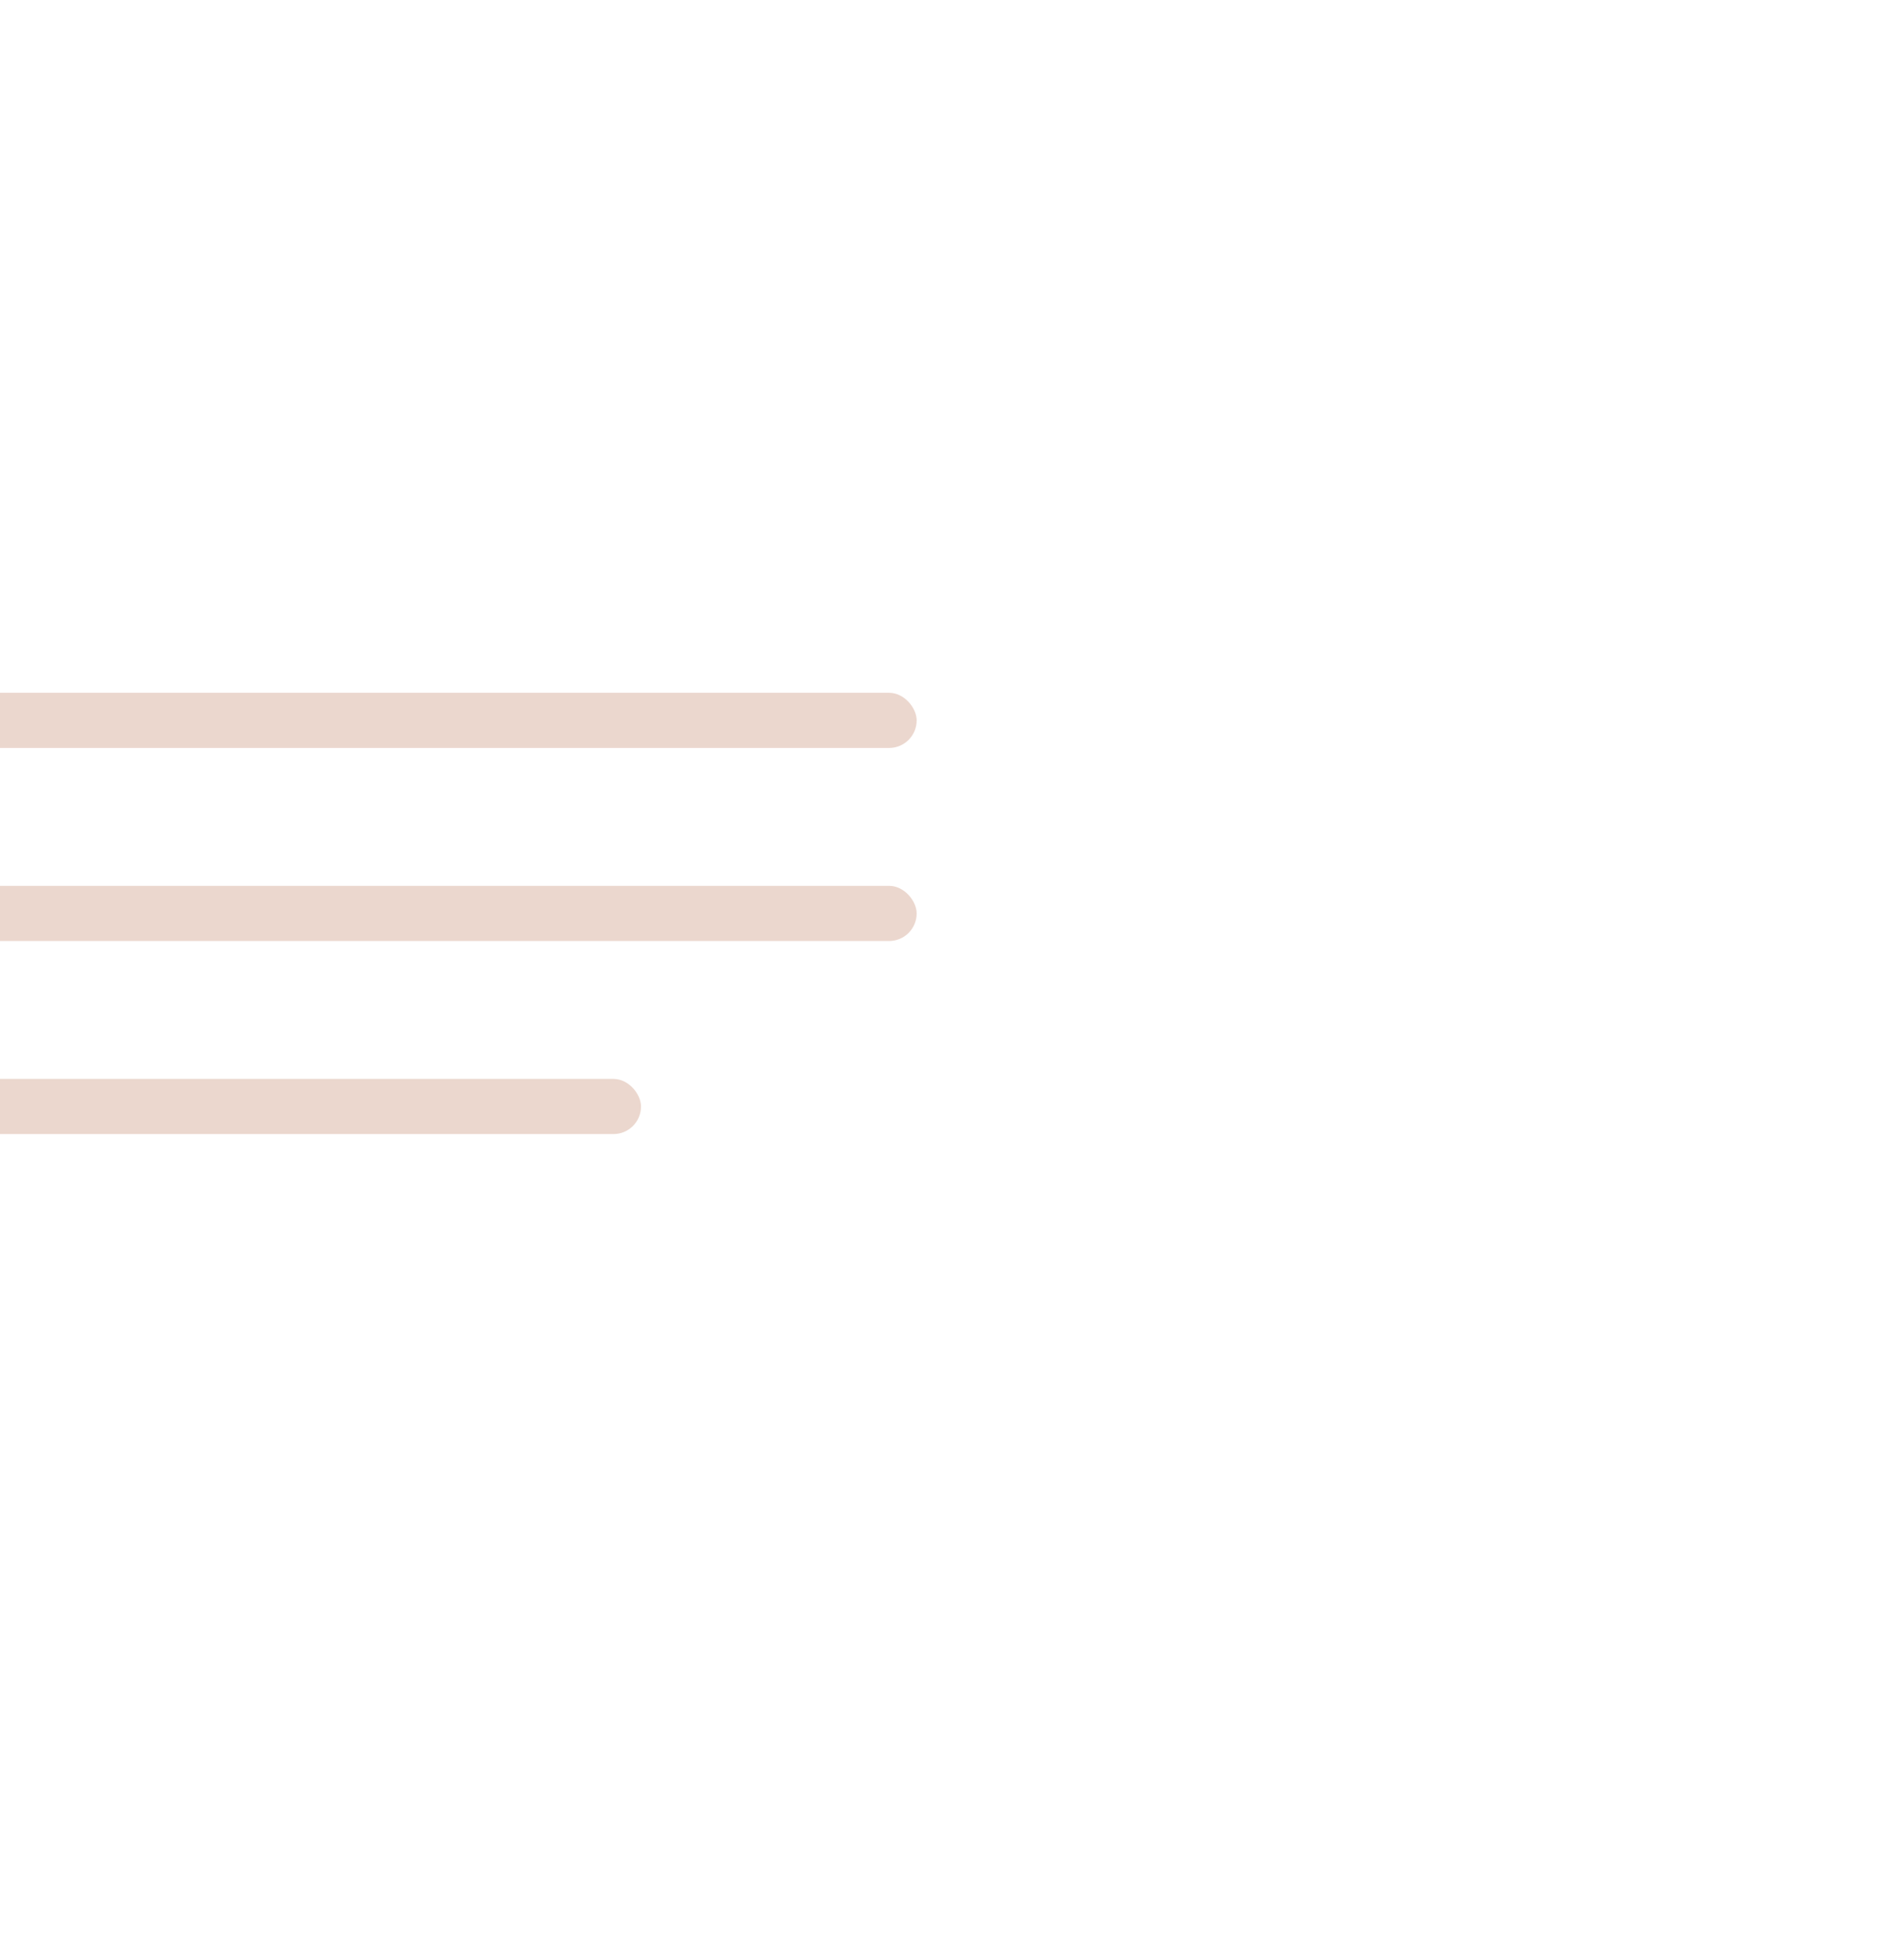 <svg width="116" height="120" viewBox="0 0 116 120" fill="none" xmlns="http://www.w3.org/2000/svg">
<g filter="url(#filter0_ddi_1106_2938)">
<rect x="-22" y="19.845" width="116.492" height="64.155" rx="10.13" fill="white" shape-rendering="crispEdges"/>
<rect x="-8.494" y="38.416" width="64.999" height="3.377" rx="1.688" fill="#EBD7CE"/>
<rect x="-8.494" y="50.234" width="64.999" height="3.377" rx="1.688" fill="#EBD7CE"/>
<rect x="-8.494" y="62.053" width="48.116" height="3.377" rx="1.688" fill="#EBD7CE"/>
</g>
<defs>
<filter id="filter0_ddi_1106_2938" x="-43.076" y="0.949" width="158.644" height="118.273" filterUnits="userSpaceOnUse" color-interpolation-filters="sRGB">
<feFlood flood-opacity="0" result="BackgroundImageFix"/>
<feColorMatrix in="SourceAlpha" type="matrix" values="0 0 0 0 0 0 0 0 0 0 0 0 0 0 0 0 0 0 127 0" result="hardAlpha"/>
<feMorphology radius="1.09" operator="erode" in="SourceAlpha" result="effect1_dropShadow_1106_2938"/>
<feOffset dy="2.18"/>
<feGaussianBlur stdDeviation="2.18"/>
<feComposite in2="hardAlpha" operator="out"/>
<feColorMatrix type="matrix" values="0 0 0 0 0.259 0 0 0 0 0.29 0 0 0 0 0.325 0 0 0 0.04 0"/>
<feBlend mode="normal" in2="BackgroundImageFix" result="effect1_dropShadow_1106_2938"/>
<feColorMatrix in="SourceAlpha" type="matrix" values="0 0 0 0 0 0 0 0 0 0 0 0 0 0 0 0 0 0 127 0" result="hardAlpha"/>
<feOffset dy="2.18"/>
<feGaussianBlur stdDeviation="10.538"/>
<feComposite in2="hardAlpha" operator="out"/>
<feColorMatrix type="matrix" values="0 0 0 0 0.259 0 0 0 0 0.29 0 0 0 0 0.325 0 0 0 0.12 0"/>
<feBlend mode="normal" in2="effect1_dropShadow_1106_2938" result="effect2_dropShadow_1106_2938"/>
<feBlend mode="normal" in="SourceGraphic" in2="effect2_dropShadow_1106_2938" result="shape"/>
<feColorMatrix in="SourceAlpha" type="matrix" values="0 0 0 0 0 0 0 0 0 0 0 0 0 0 0 0 0 0 127 0" result="hardAlpha"/>
<feOffset dx="-0.363" dy="-0.363"/>
<feGaussianBlur stdDeviation="0.727"/>
<feComposite in2="hardAlpha" operator="arithmetic" k2="-1" k3="1"/>
<feColorMatrix type="matrix" values="0 0 0 0 0 0 0 0 0 0 0 0 0 0 0 0 0 0 0.25 0"/>
<feBlend mode="normal" in2="shape" result="effect3_innerShadow_1106_2938"/>
</filter>
</defs>
</svg>
